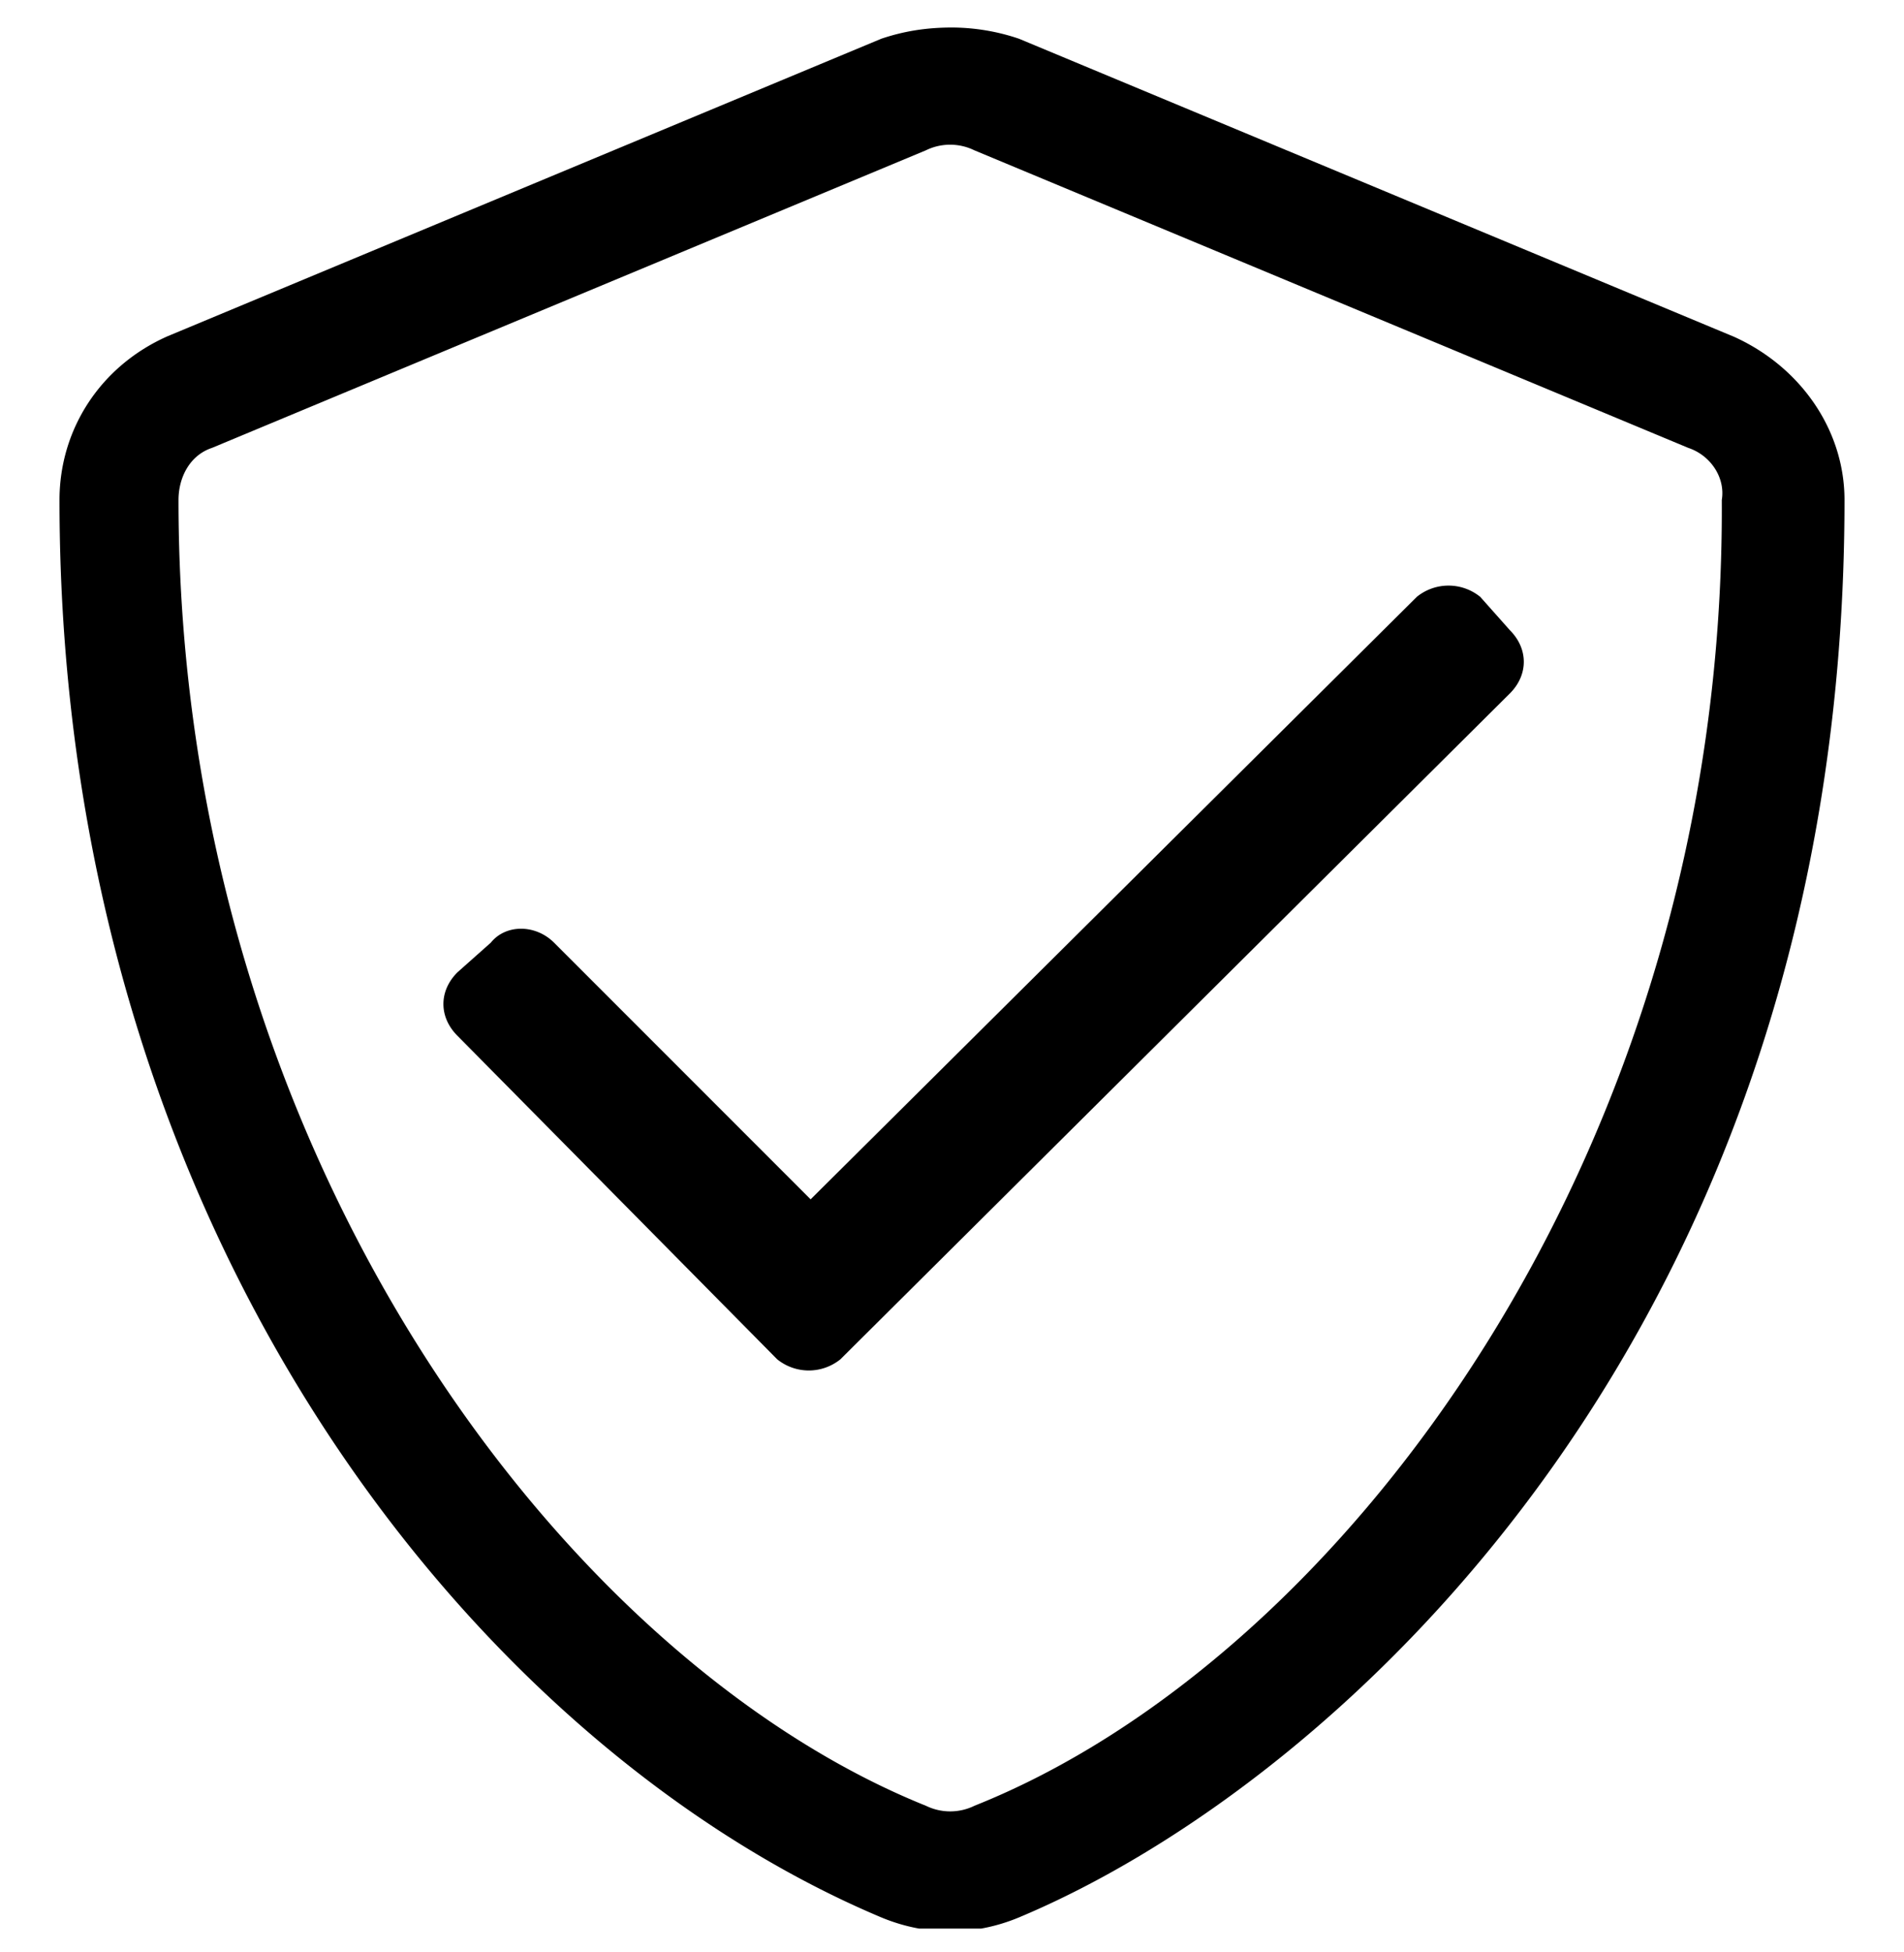 <svg xmlns="http://www.w3.org/2000/svg" width="40" height="41" fill="none"><g clip-path="url(#a)"><path fill="#000000" d="m36.406 7.063-15-6.25A4.423 4.423 0 0 0 20 .578c-.547 0-1.016.078-1.484.235l-15 6.25C2.109 7.688 1.25 9.015 1.25 10.5c0 15.547 8.906 26.25 17.266 29.766.937.39 1.953.39 2.89 0C28.125 37.453 38.75 27.844 38.75 10.5c0-1.484-.938-2.813-2.344-3.438ZM20.47 37.922a1.16 1.16 0 0 1-1.016 0C11.875 34.875 3.75 24.25 3.75 10.5c0-.469.234-.938.703-1.094l15-6.25a1.159 1.159 0 0 1 1.016 0l15 6.25c.468.156.781.625.703 1.094.078 13.75-8.047 24.375-15.703 27.422Zm10.625-25.39a1.058 1.058 0 0 0-1.328 0L17.03 25.186l-5.39-5.39c-.391-.39-1.016-.39-1.329 0l-.703.625c-.39.39-.39.937 0 1.328l6.72 6.797c.39.312.937.312 1.327 0L31.72 14.562c.39-.39.39-.937 0-1.328l-.625-.703Z"/></g><defs><clipPath id="a"><path fill="#fff" d="M0 .5h40v40H0z"/></clipPath></defs></svg>